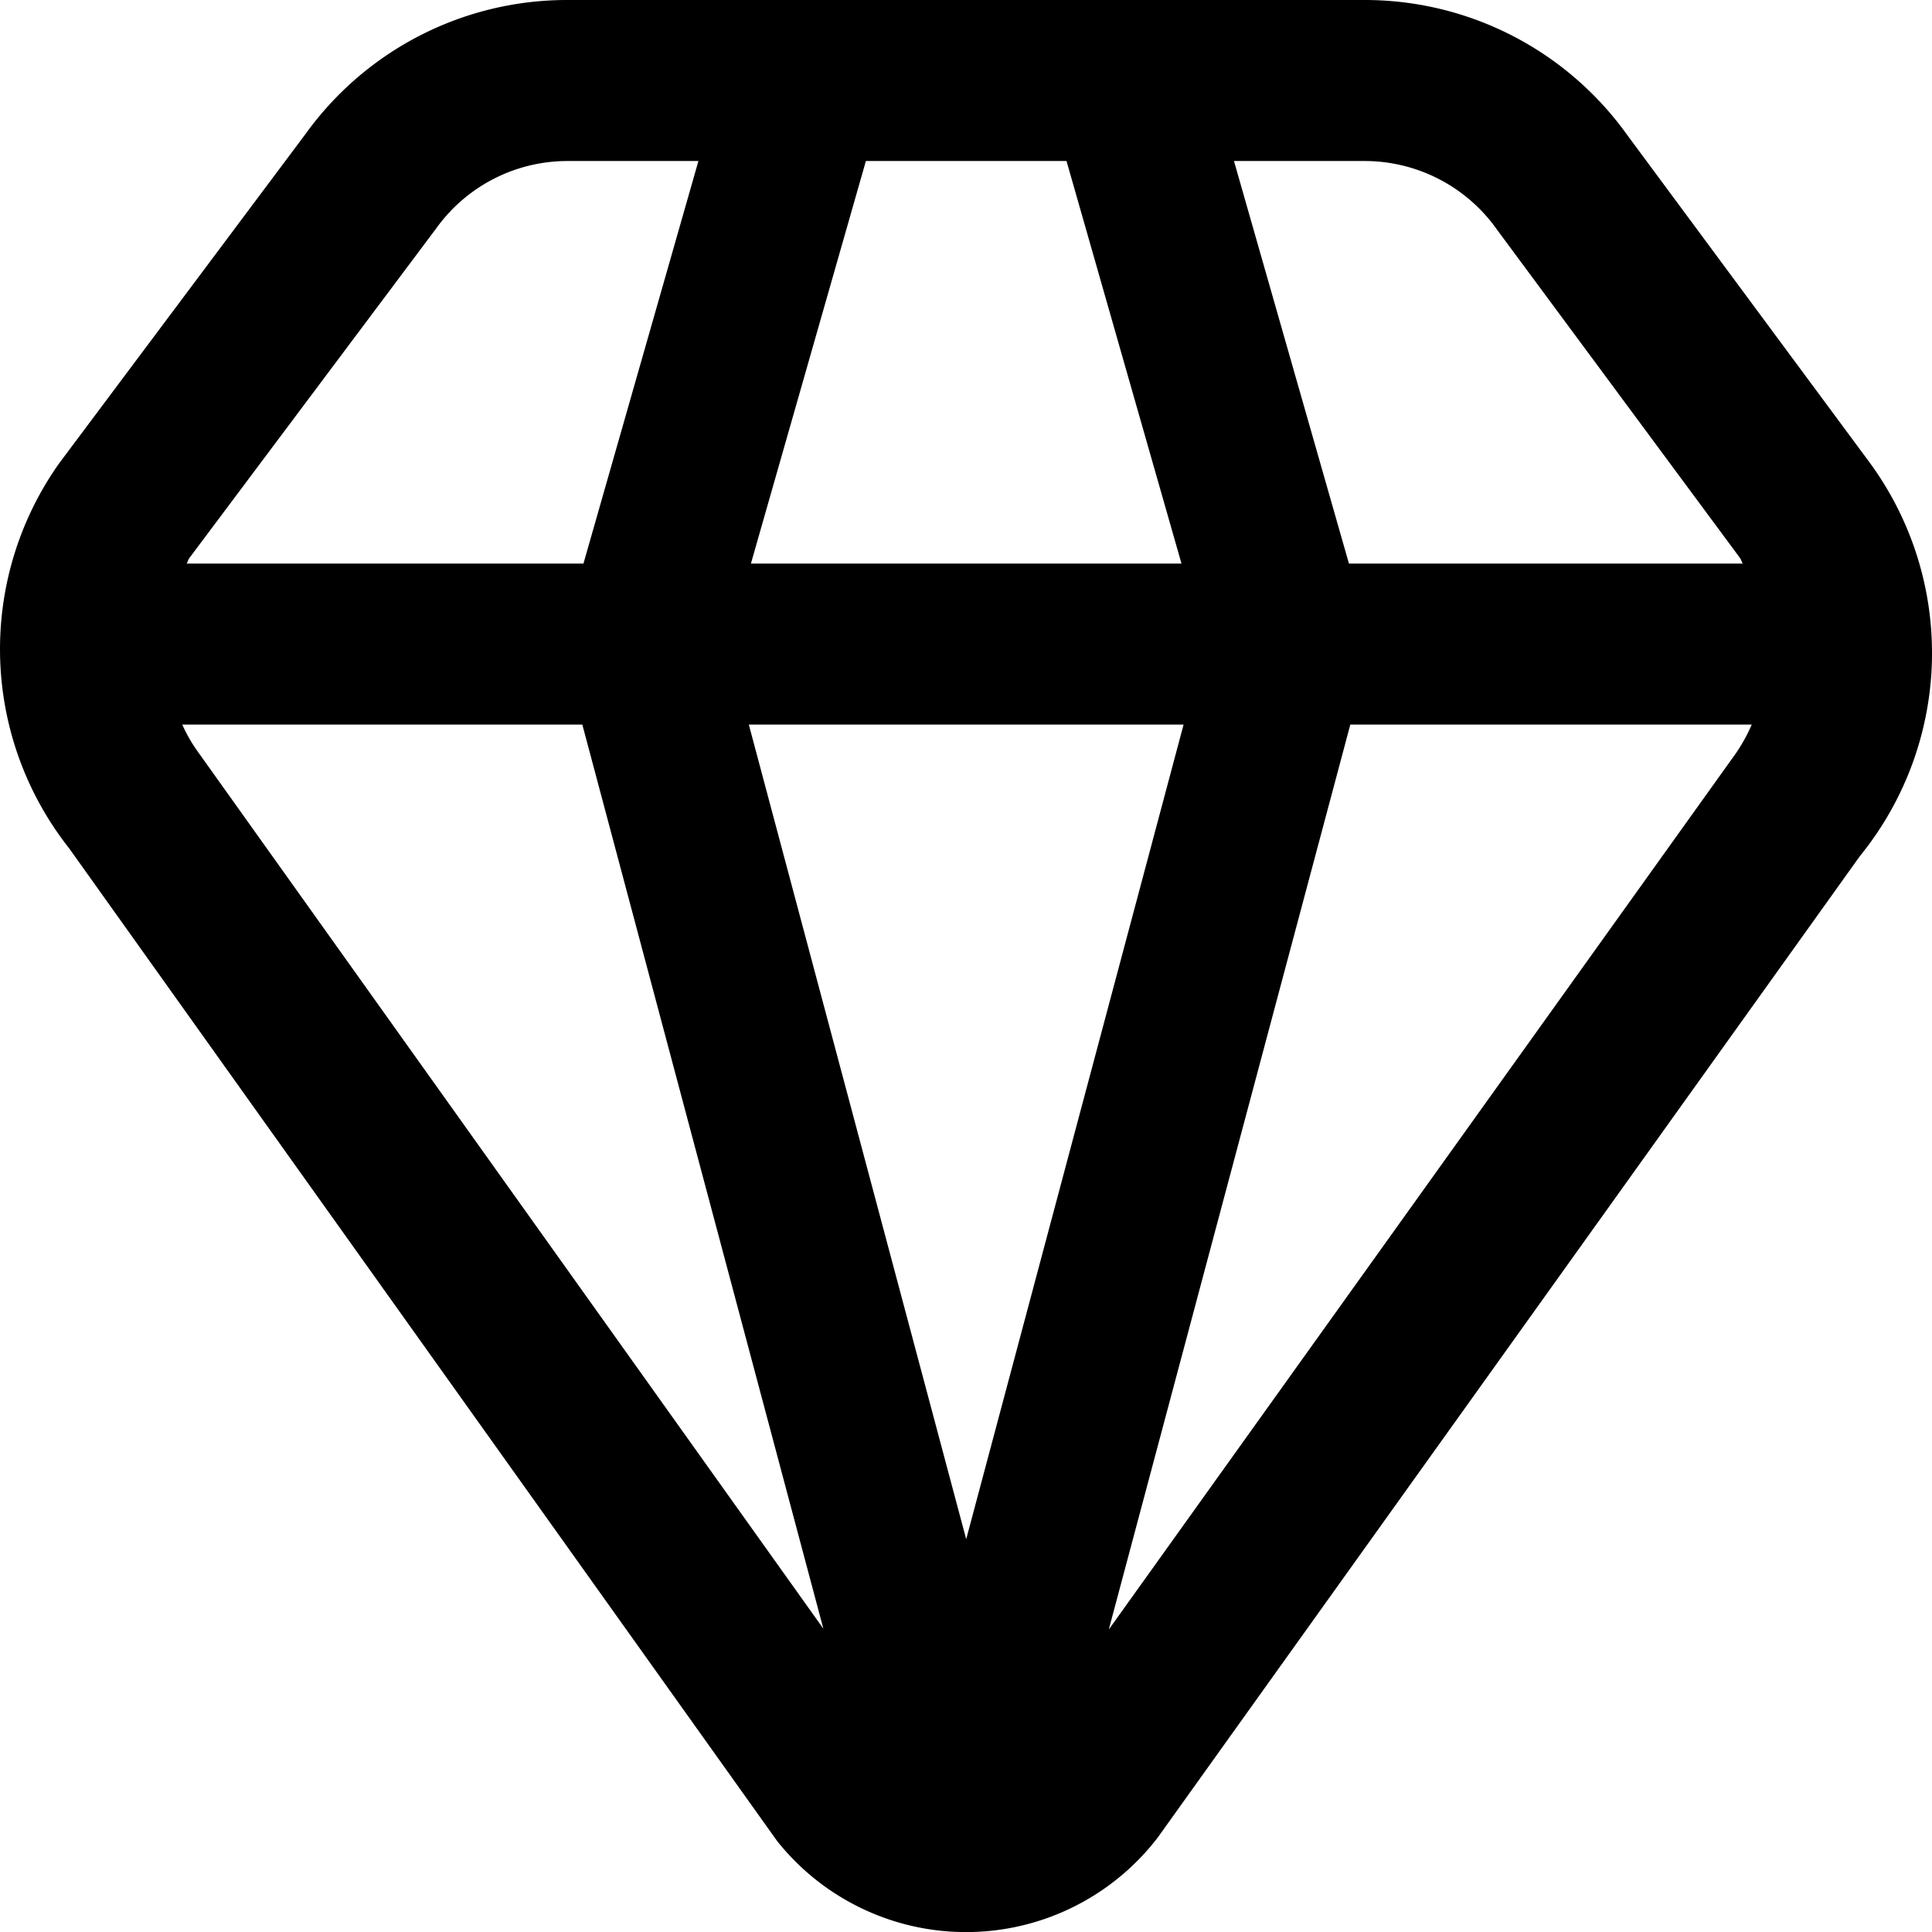 <?xml version="1.0" encoding="UTF-8"?> <svg xmlns="http://www.w3.org/2000/svg" width="23.997" height="24" viewBox="0 0 23.997 24"><path d="M23.22,5.743,20.209,1.675A4.005,4.005,0,0,0,16.955,0H7.045A4,4,0,0,0,3.8,1.656L.735,5.753a3.993,3.993,0,0,0,.123,4.784L9.65,22.865a3,3,0,0,0,4.728-.04L23.1,10.634a4,4,0,0,0,.12-4.891ZM18.592,2.851,21.61,6.929c.016.022.02.048.036.071H16.754L15.326,2h1.629a2.012,2.012,0,0,1,1.637.851ZM12,19.118,9.3,9h5.4ZM9.326,7l1.428-5h2.492l1.428,5ZM5.417,2.837A2.007,2.007,0,0,1,7.045,2H8.674L7.246,7H2.318c.014-.022.018-.049.034-.07ZM2.448,9.325A1.9,1.9,0,0,1,2.263,9H7.232l2.994,11.23ZM13.771,20.24l3-11.24h4.986a2.1,2.1,0,0,1-.243.421Z" transform="translate(0.001)"></path></svg> 